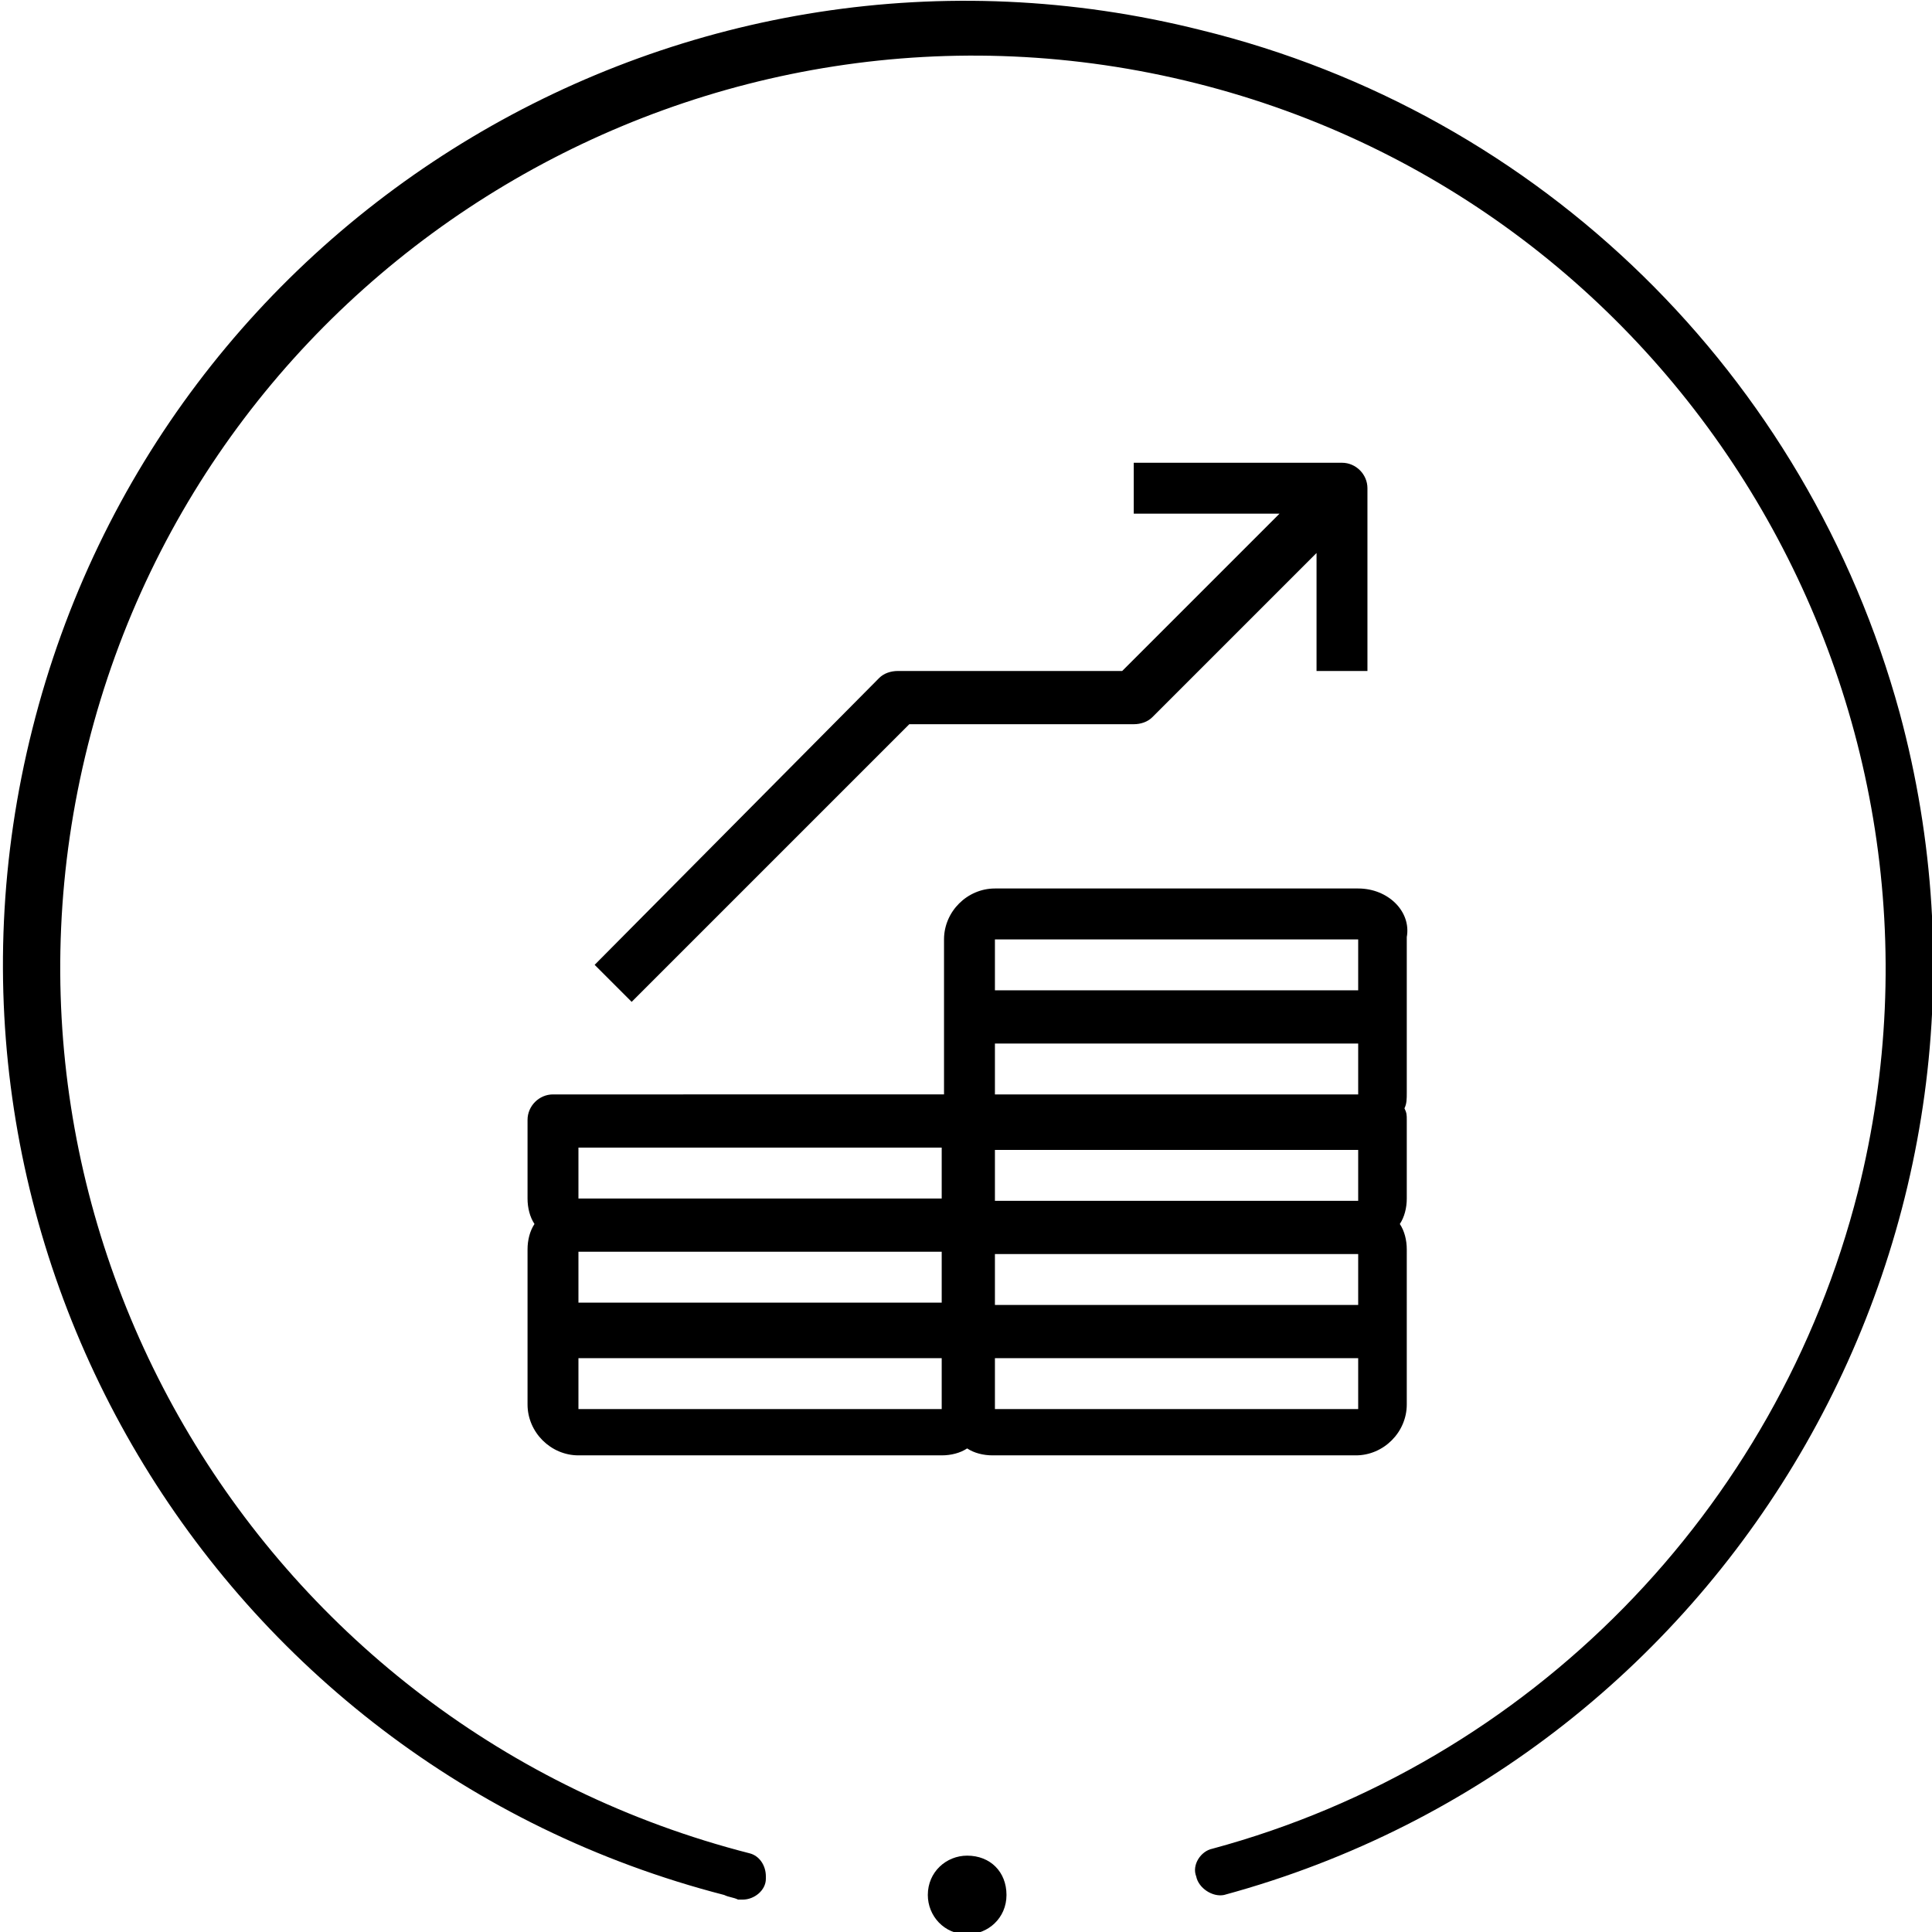 <?xml version="1.0" encoding="utf-8"?>
<!-- Generator: Adobe Illustrator 25.2.0, SVG Export Plug-In . SVG Version: 6.00 Build 0)  -->
<svg version="1.1" id="Layer_1" xmlns="http://www.w3.org/2000/svg" xmlns:xlink="http://www.w3.org/1999/xlink" x="0px" y="0px"
	 viewBox="0 0 83.5 83.5" style="enable-background:new 0 0 83.5 83.5;" xml:space="preserve">
<g transform="translate(-667.257 -3237)">
	<g transform="translate(667.257 3237)">
		<path d="M41.8,80.2c-0.9,0-1.7,0.7-1.7,1.7c0,0.9,0.7,1.7,1.7,1.7c0.9,0,1.7-0.7,1.7-1.7C43.5,80.9,42.8,80.2,41.8,80.2
			C41.9,80.2,41.9,80.2,41.8,80.2z"/>
		<path d="M51.9,1.3C29.6-4.3,7,9.2,1.4,31.5c-5.6,22.2,7.8,44.7,29.9,50.4c0.2,0.1,0.4,0.1,0.6,0.2h0.2c0.5,0,1-0.4,1-0.9v-0.1
			c0-0.5-0.3-0.9-0.7-1C11.3,74.7-1.5,53.3,3.8,32.2S30.6-1.7,51.7,3.6s33.9,26.8,28.6,47.9c-3.5,13.8-14.2,24.7-27.9,28.4
			c-0.5,0.1-0.9,0.7-0.7,1.2c0.1,0.5,0.7,0.9,1.2,0.8l0,0l0,0C75,75.9,88.1,53,82.1,30.8C78.1,16.2,66.6,4.9,51.9,1.3L51.9,1.3z"/>
	</g>
</g>
<g>
	<path d="M58.7,38.4H43c-1.2,0-2.2,1-2.2,2.2v6.7H23.9c-0.6,0-1.1,0.5-1.1,1.1v3.4c0,0.4,0.1,0.8,0.3,1.1c-0.2,0.3-0.3,0.7-0.3,1.1
		v6.7c0,1.2,1,2.2,2.2,2.2h15.7c0.4,0,0.8-0.1,1.1-0.3c0.3,0.2,0.7,0.3,1.1,0.3h15.7c1.2,0,2.2-1,2.2-2.2V54c0-0.4-0.1-0.8-0.3-1.1
		c0.2-0.3,0.3-0.7,0.3-1.1v-3.4c0-0.2,0-0.3-0.1-0.5c0.1-0.2,0.1-0.4,0.1-0.7v-6.7C61,39.4,60,38.4,58.7,38.4z M58.7,51.9H43v-2.2
		h15.7V51.9z M58.7,56.4H43v-2.2h15.7V56.4z M25,54.1h15.7v2.2H25V54.1z M43,45.1h15.7v2.2H43V45.1z M43,40.6h15.7v2.2H43V40.6z
		 M25,49.6h15.7v2.2H25V49.6z M25,60.9v-2.2h15.7v2.2H25z M58.7,60.9H43v-2.2h15.7V60.9z"/>
	<path d="M59.1,29v-7.9c0-0.6-0.5-1.1-1.1-1.1h-9v2.2h6.3L48.5,29h-9.7c-0.3,0-0.6,0.1-0.8,0.3L25.7,41.7l1.6,1.6l12-12H49
		c0.3,0,0.6-0.1,0.8-0.3l7.1-7.1V29H59.1z"/>
</g>
</svg>
